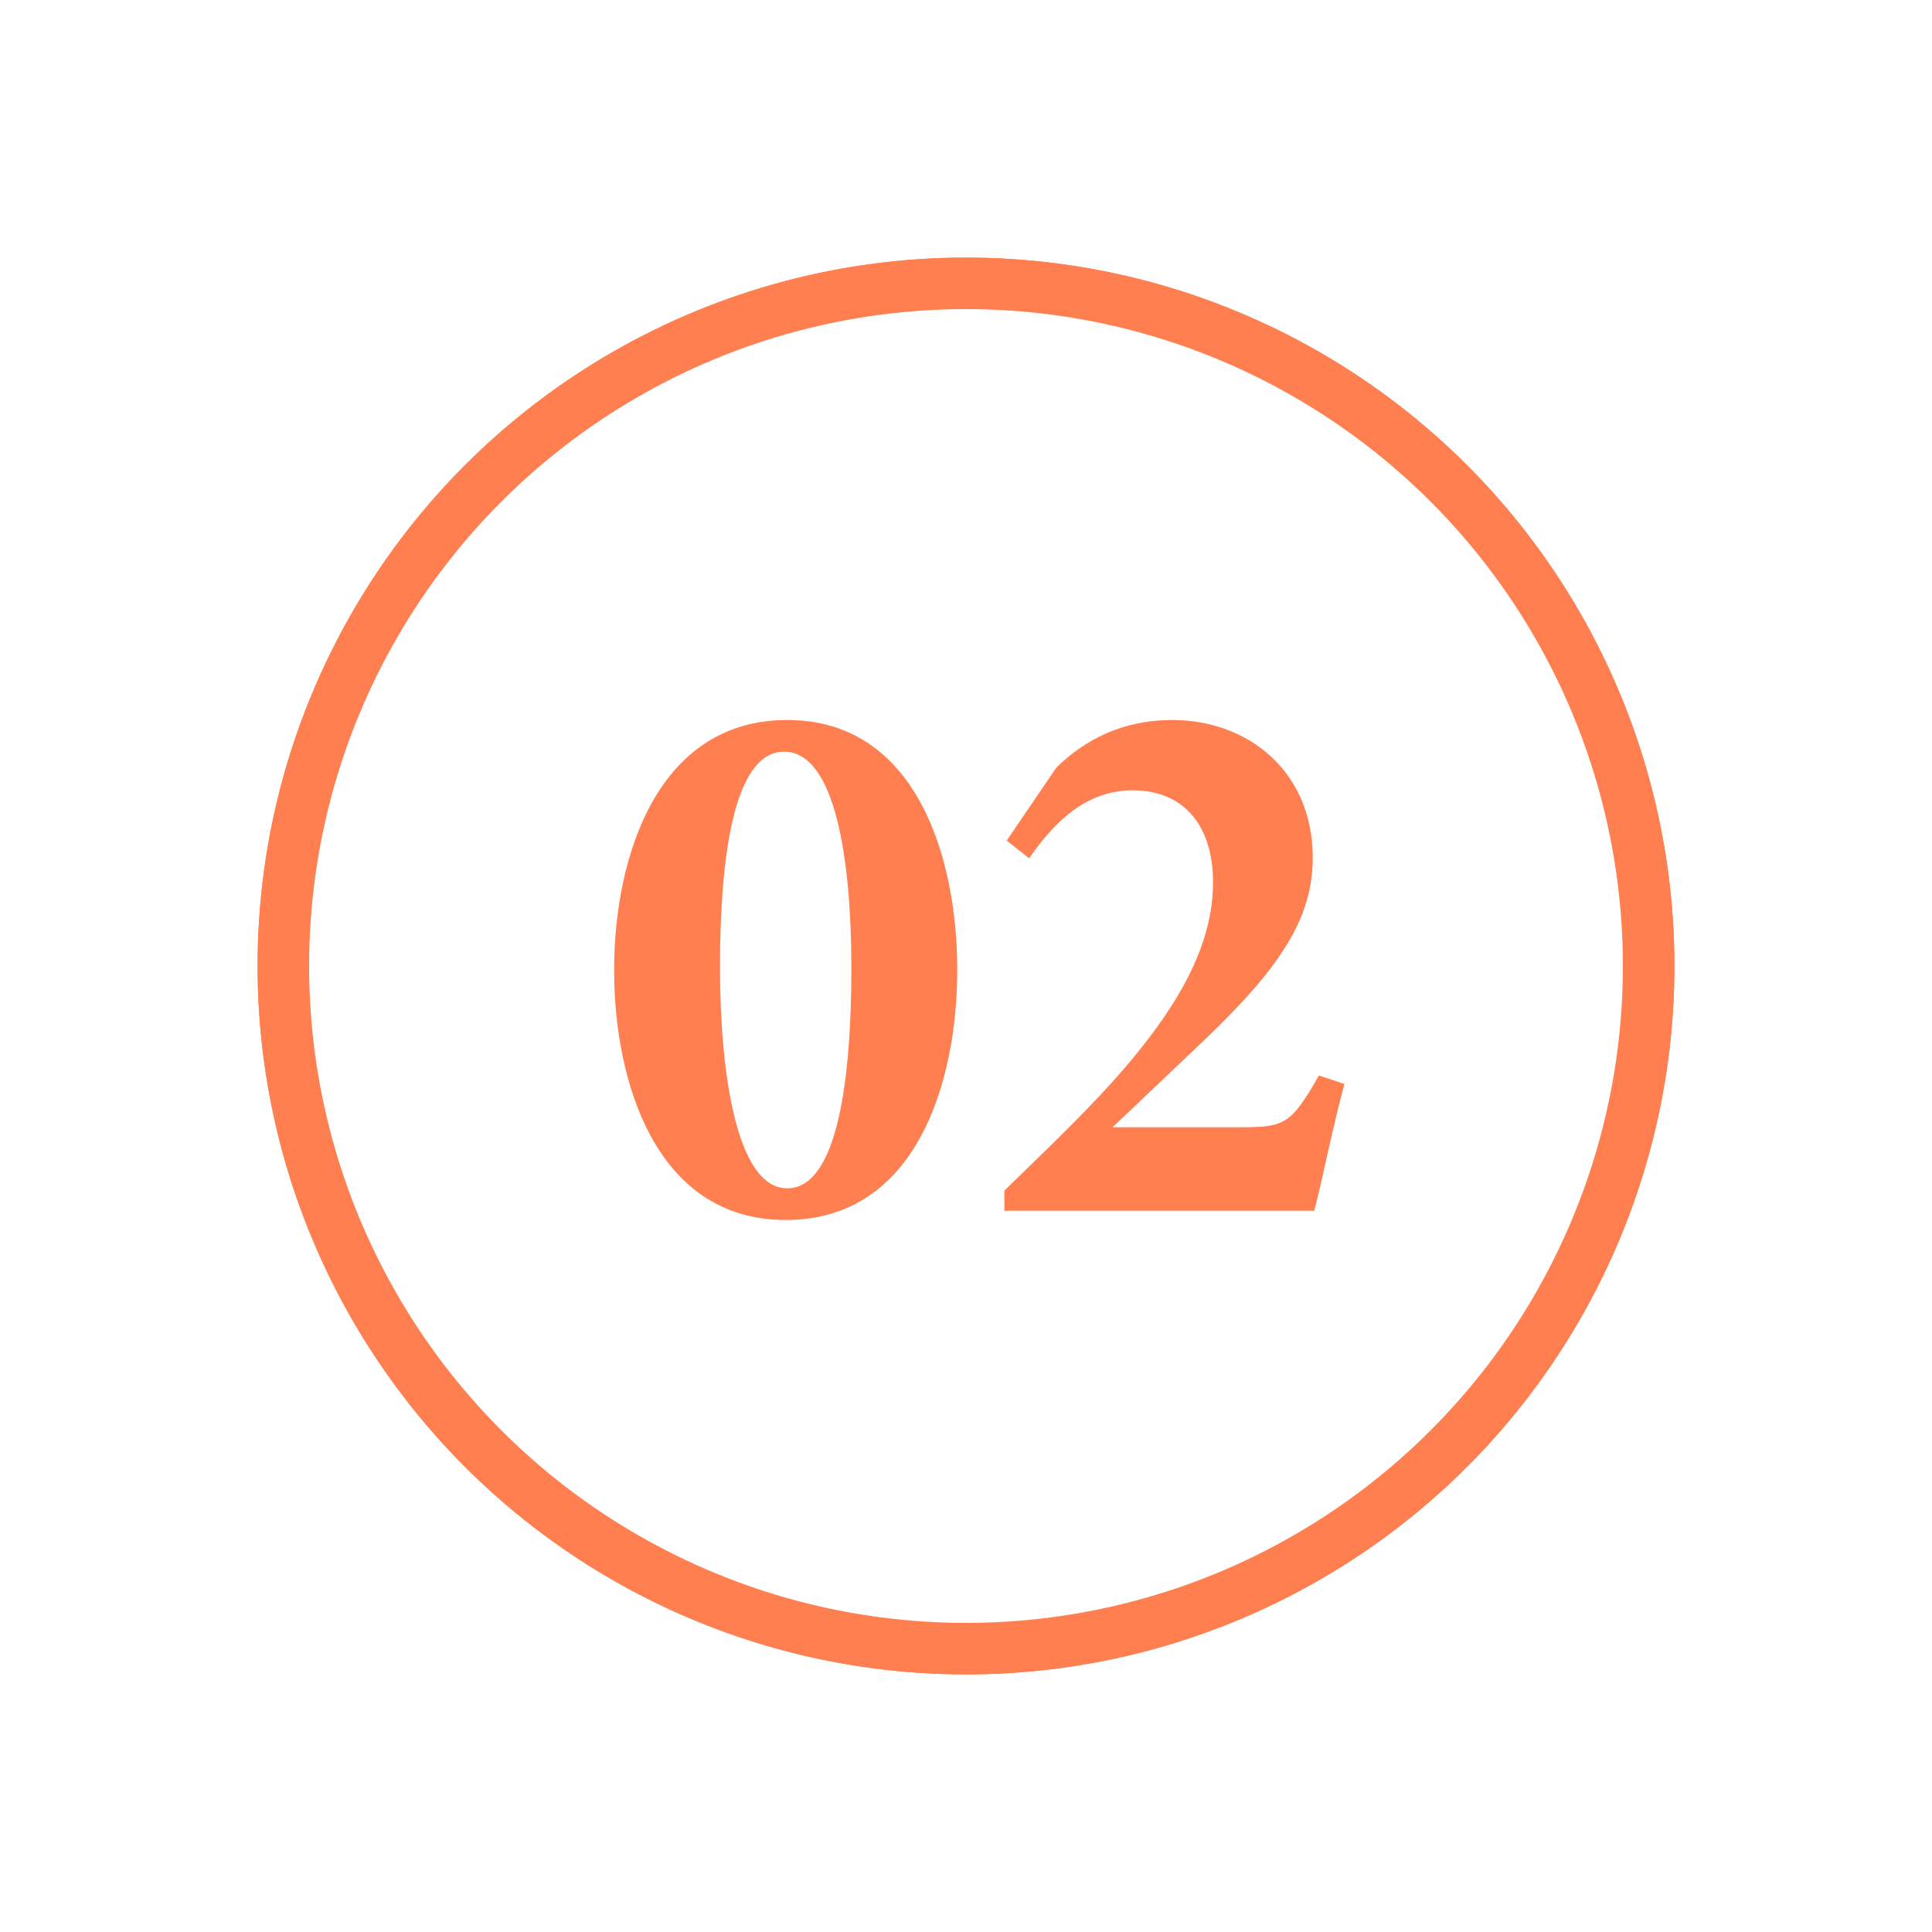 <?xml version="1.0" encoding="UTF-8"?> <svg xmlns="http://www.w3.org/2000/svg" width="75" height="75" viewBox="0 0 75 75" fill="none"><g filter="url(#filter0_f_480_31)"><circle cx="37.5" cy="37.5" r="27.5" fill="#FF7F50"></circle></g><circle cx="37.5" cy="37.5" r="26.5" fill="white" stroke="#FF7F50" stroke-width="2"></circle><path d="M30.56 27.95C35.57 27.95 37.16 33.29 37.16 37.64C37.16 42.02 35.57 47.36 30.5 47.36C25.46 47.36 23.84 41.99 23.84 37.67C23.84 33.2 25.55 27.95 30.56 27.95ZM30.44 29.18C28.43 29.18 27.95 33.5 27.95 37.55C27.95 41.6 28.58 46.13 30.56 46.13C32.54 46.13 33.05 41.78 33.05 37.58C33.05 33.35 32.42 29.18 30.44 29.18ZM51.2 41.75L52.19 42.08C51.71 43.85 51.35 45.74 51.02 47H38.99V46.22C40.58 44.66 42.35 43.01 43.82 41.27C45.92 38.78 47.09 36.53 47.09 34.25C47.09 32.15 46.04 30.68 43.97 30.68C42.14 30.68 40.91 31.94 39.95 33.32L39.08 32.63L41 29.81C42.11 28.7 43.61 27.95 45.5 27.95C48.47 27.95 50.96 29.96 50.96 33.29C50.96 35.63 49.73 37.52 46.79 40.34L43.19 43.76H48.05C49.85 43.76 50.09 43.7 51.2 41.75Z" fill="#FF7F50"></path><defs><filter id="filter0_f_480_31" x="0" y="0" width="75" height="75" filterUnits="userSpaceOnUse" color-interpolation-filters="sRGB"><feFlood flood-opacity="0" result="BackgroundImageFix"></feFlood><feBlend mode="normal" in="SourceGraphic" in2="BackgroundImageFix" result="shape"></feBlend><feGaussianBlur stdDeviation="5" result="effect1_foregroundBlur_480_31"></feGaussianBlur></filter></defs></svg> 
